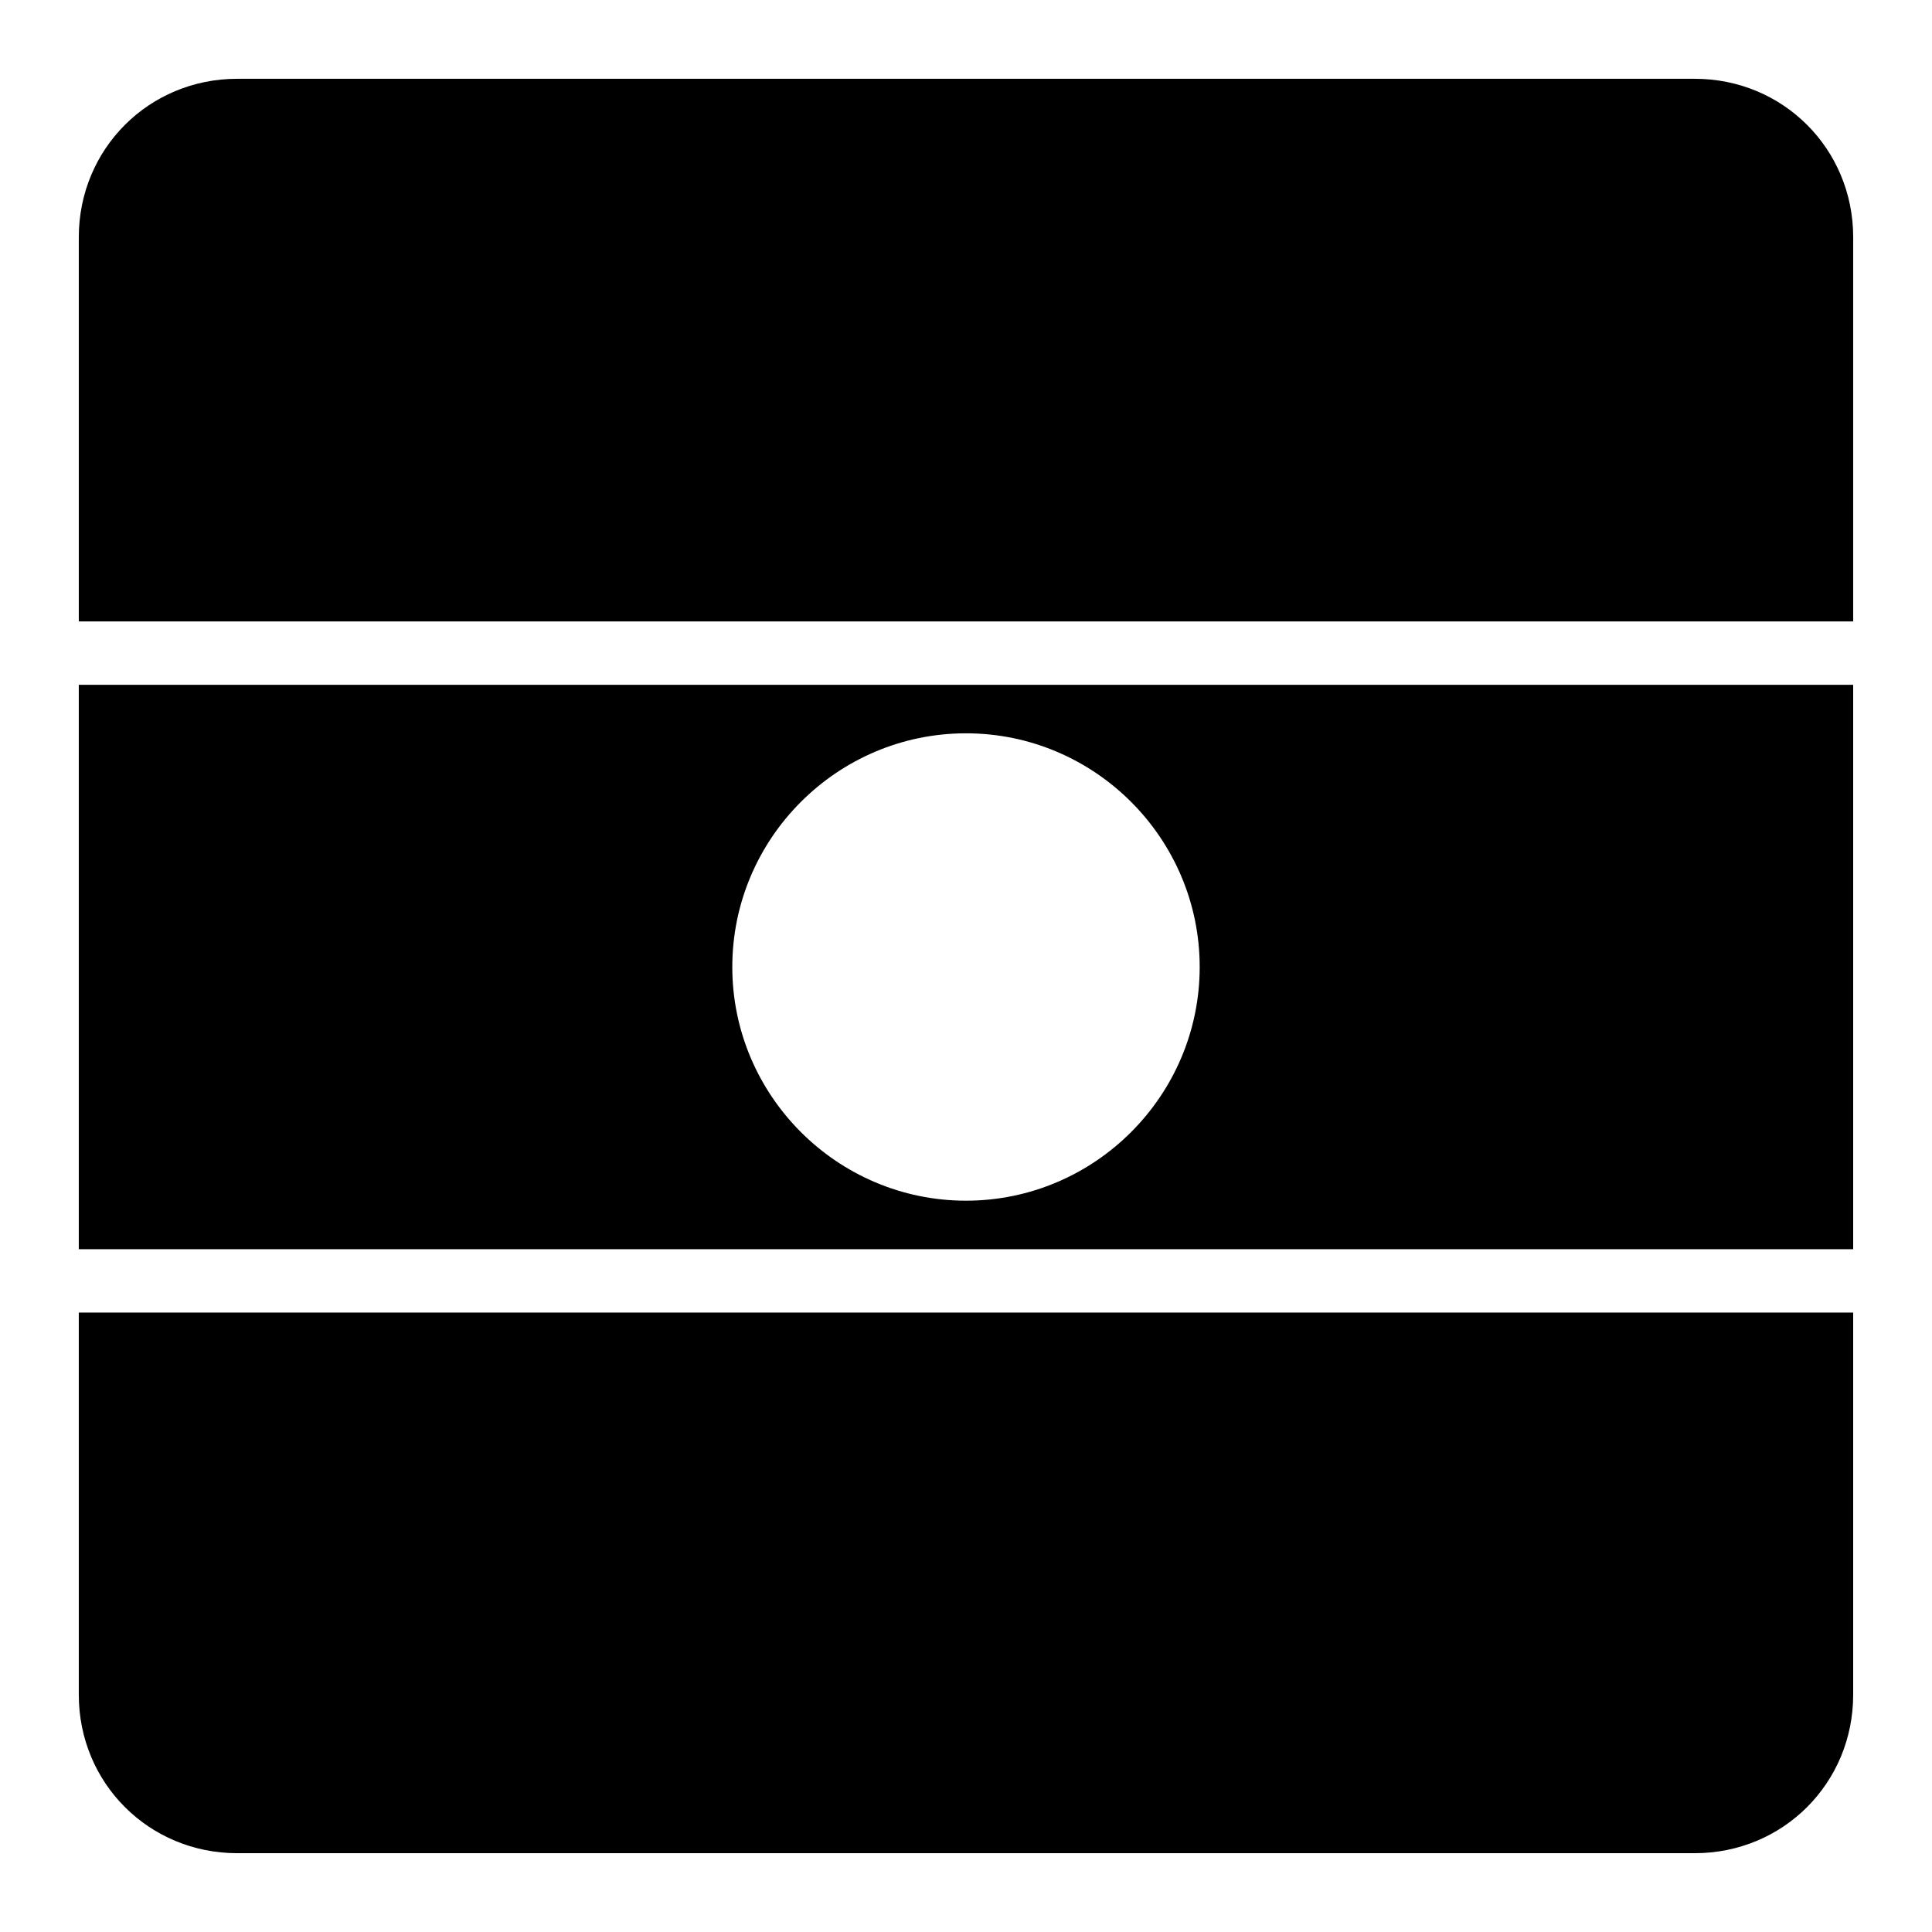 <?xml version="1.0" encoding="UTF-8"?>
<!-- Uploaded to: ICON Repo, www.iconrepo.com, Generator: ICON Repo Mixer Tools -->
<svg fill="#000000" width="800px" height="800px" version="1.1" viewBox="144 144 512 512" xmlns="http://www.w3.org/2000/svg">
 <g fill-rule="evenodd">
  <path d="m164.88 325.48v149.57h470.23v-149.57zm235.12 12.855c34.102 0 61.93 27.828 61.93 61.93s-27.828 61.93-61.93 61.93-61.934-27.828-61.934-61.93 27.832-61.93 61.934-61.93z"/>
  <path d="m206.87 164.88h386.26c23.402 0 41.984 18.578 41.984 41.984v101.82h-470.23v-101.82c0-23.402 18.578-41.984 41.984-41.984z"/>
  <path d="m164.88 491.84h470.23v101.29c0 23.402-18.578 41.984-41.984 41.984h-386.26c-23.402 0-41.984-18.578-41.984-41.984z"/>
 </g>
</svg>